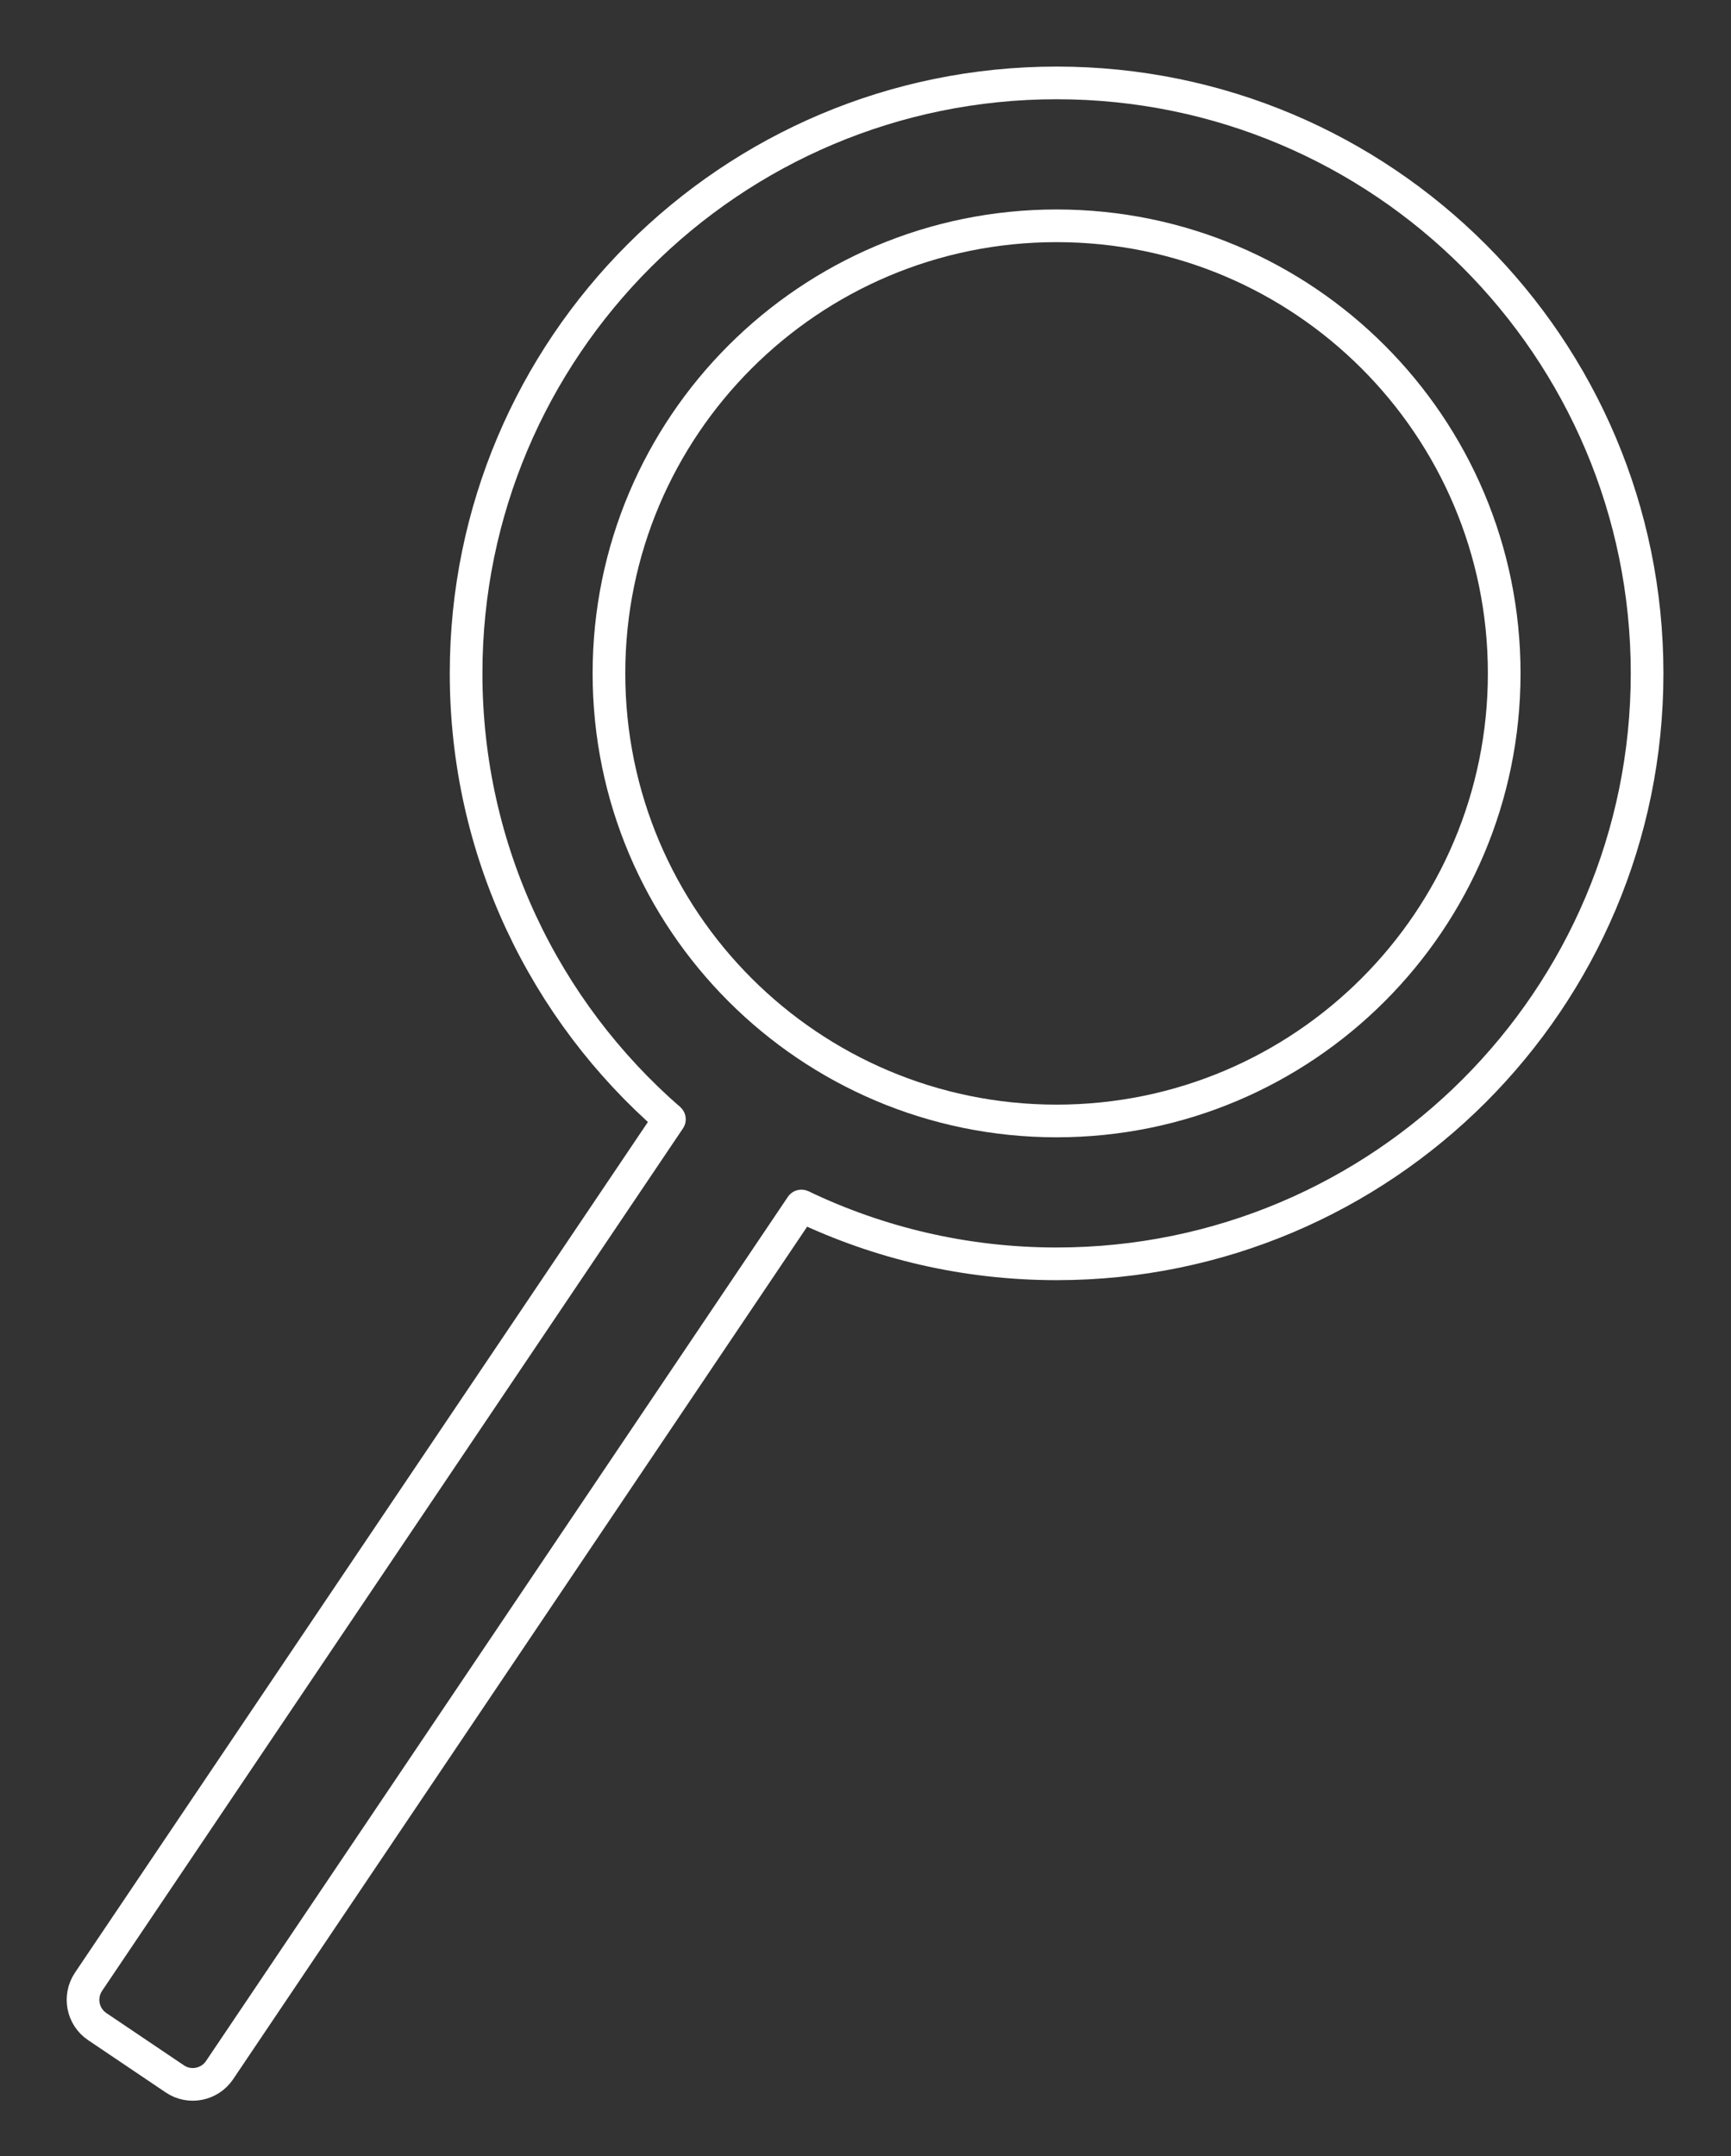 <svg width="53" height="66" viewBox="0 0 53 66" fill="none" xmlns="http://www.w3.org/2000/svg">
<rect x="0" y="0" width="53" height="66" fill="#333333" stroke="none"/>
<path d="M24.538 36.916C26.903 38.048 29.551 38.686 32.351 38.686C42.335 38.686 50.431 30.592 50.431 20.612C50.431 10.633 42.335 2.538 32.351 2.538C22.368 2.538 14.271 10.633 14.271 20.612C14.271 26.059 16.688 30.948 20.496 34.262" stroke="white" stroke-miterlimit="10"/>
<path d="M32.351 34.313C39.92 34.313 46.056 28.179 46.056 20.612C46.056 13.046 39.92 6.912 32.351 6.912C24.782 6.912 18.645 13.046 18.645 20.612C18.645 28.179 24.782 34.313 32.351 34.313Z" stroke="white" stroke-miterlimit="10"/>
<path d="M20.496 34.262L2.706 60.669C2.409 61.119 2.525 61.728 2.975 62.033L5.354 63.636C5.804 63.94 6.414 63.817 6.718 63.374L24.537 36.916" stroke="white" stroke-linecap="round" stroke-linejoin="round"/>
</svg>
